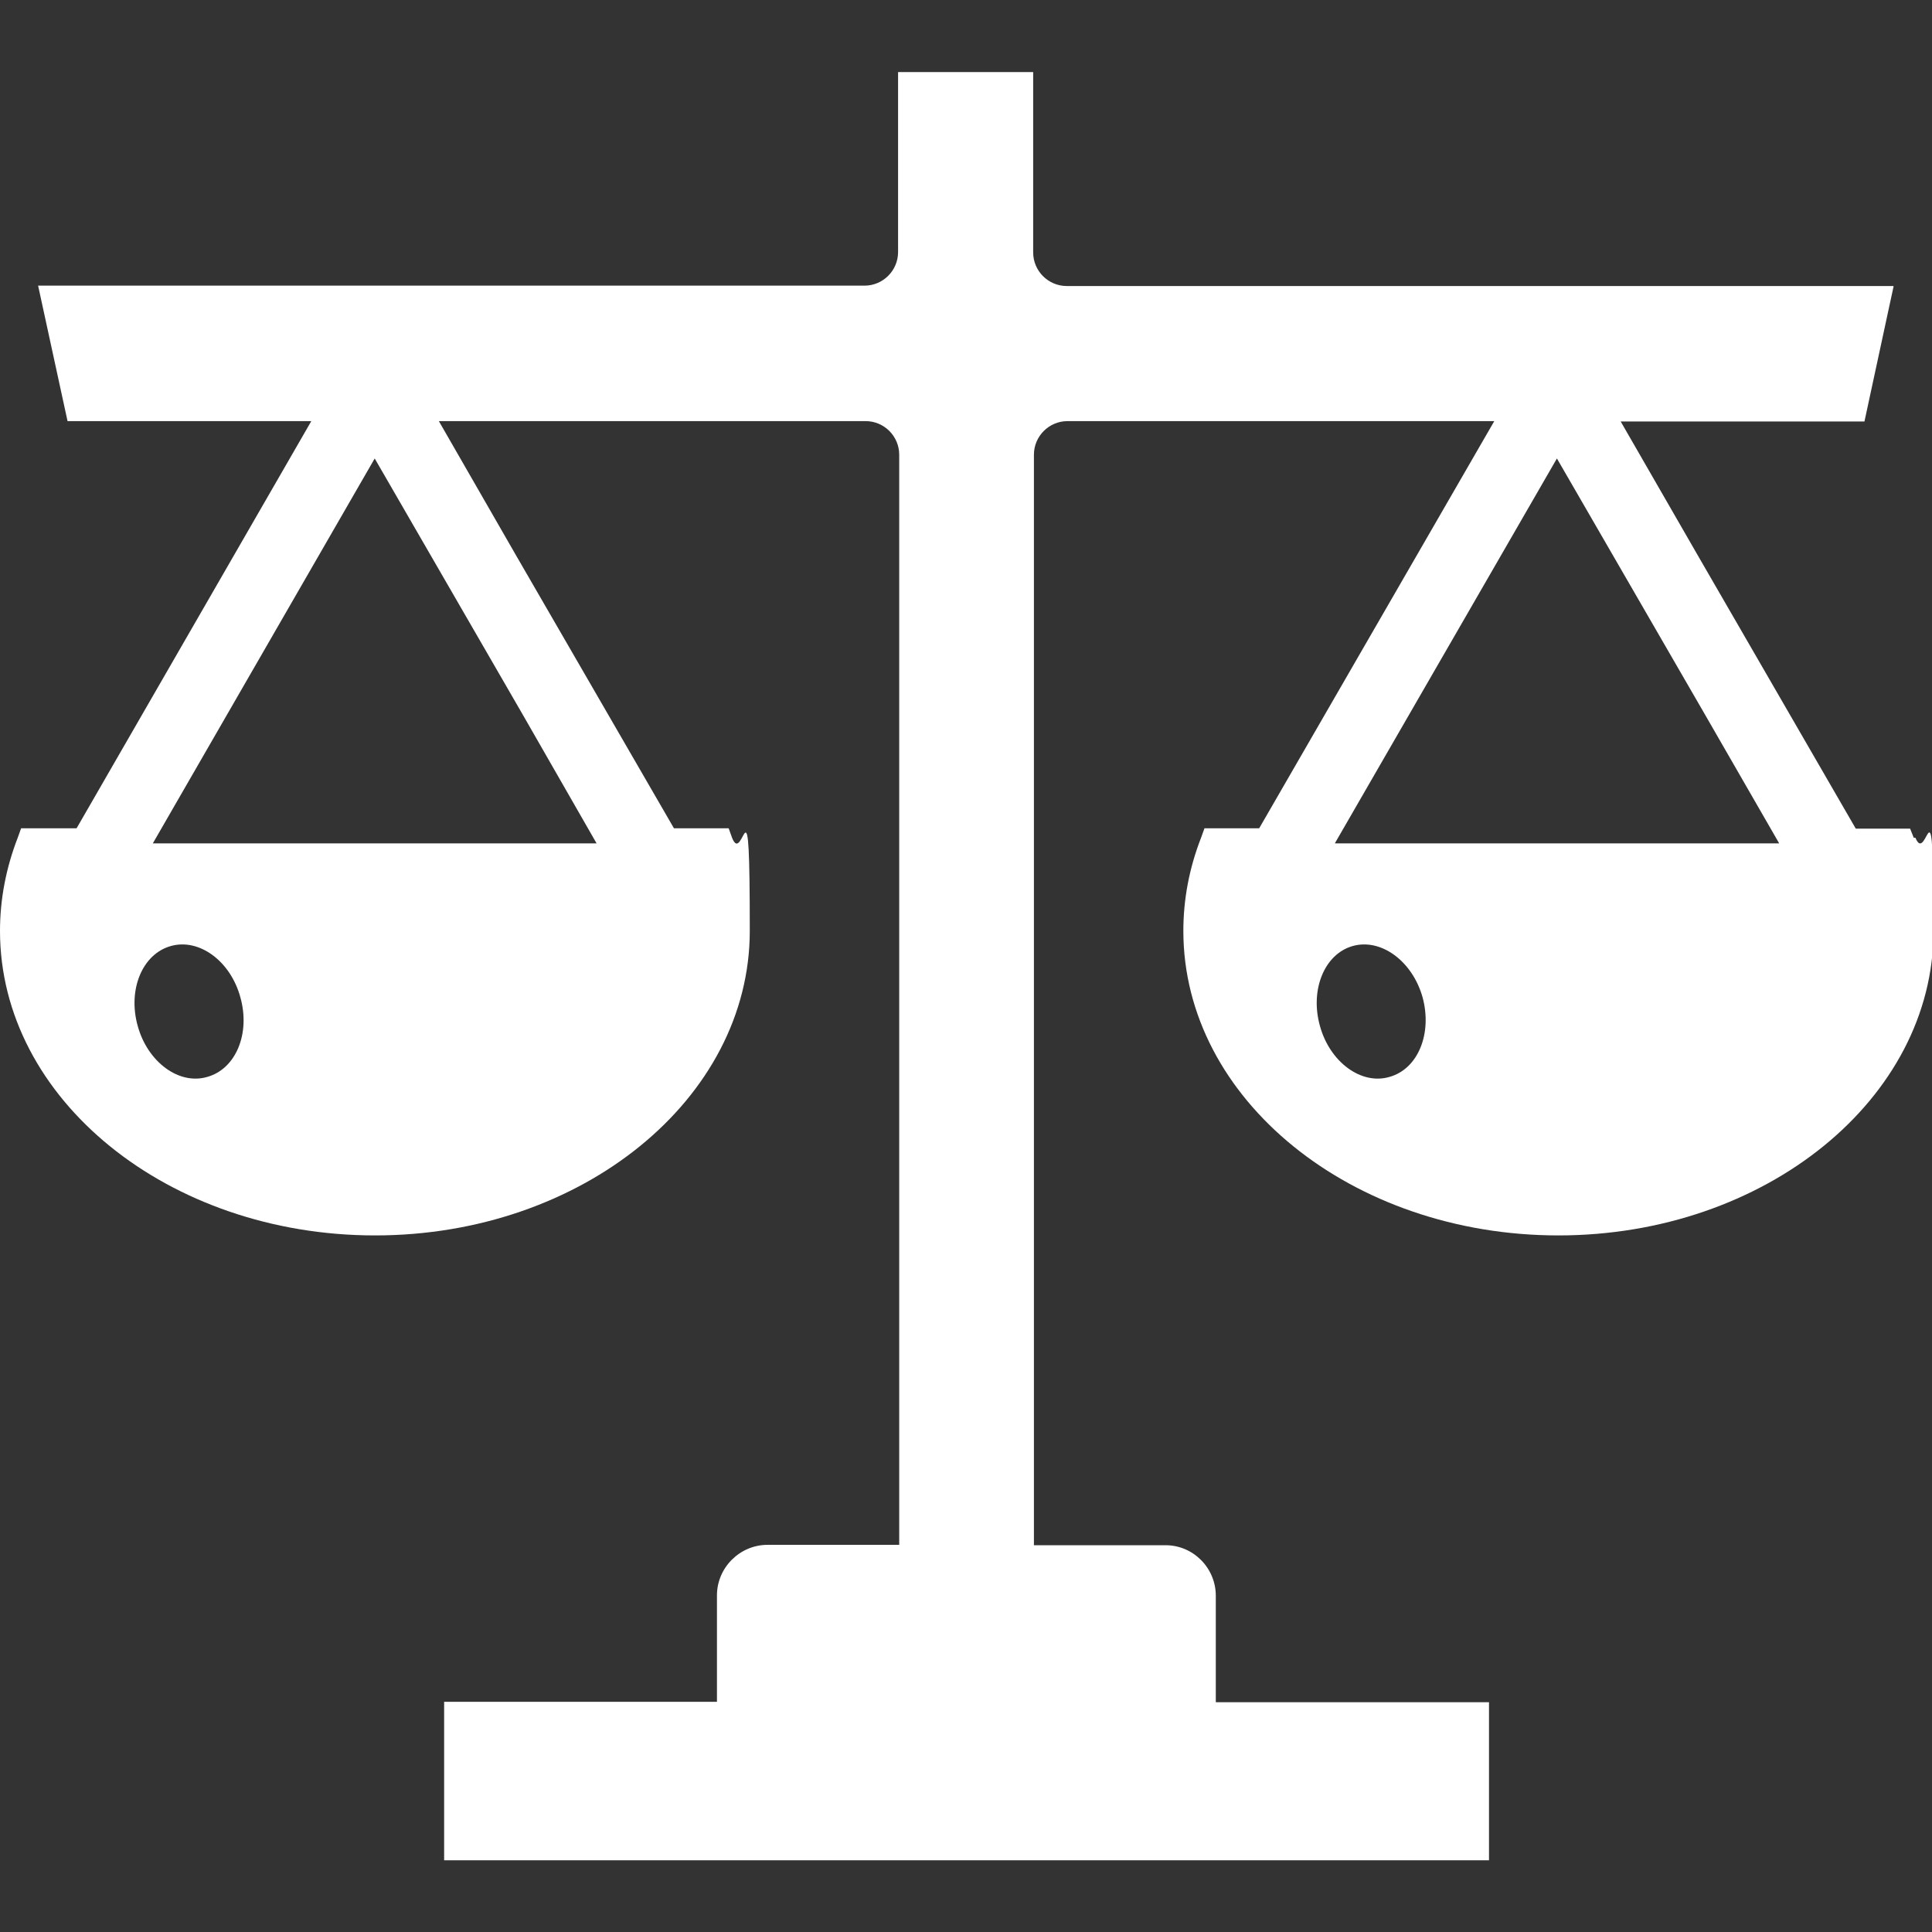 <?xml version="1.0" encoding="UTF-8"?>
<svg id="_x31_0" xmlns="http://www.w3.org/2000/svg" version="1.1" xmlns:xlink="http://www.w3.org/1999/xlink" viewBox="0 0 512 512">
  <rect x="0" y="0" width="512" height="512" fill="#333333" stroke="none"/>
  <!-- Generator: Adobe Illustrator 29.2.1, SVG Export Plug-In . SVG Version: 2.1.0 Build 116)  -->
  <defs>
    <style>
      .st0 {
        fill: #fff;
      }
    </style>
  </defs>
  <path class="st0" d="M507.2,222.1l-1-2.5h-14.4l-41.8-72.3-20.5-35.6h64.6l6.4-29.7,1.3-6h0v-.2h-219.1c-4.9,0-8.9-4-8.9-8.9V19.4h0v-.3h-35.8v47.7c0,4.9-4,8.9-8.9,8.9H10.1l7.8,35.9h64.6l-62.2,107.9H5.6l-.9,2.5c-3.1,8-4.7,16.3-4.7,24.7,0,44.6,44.6,80.7,99.4,80.7s99.3-36.2,99.3-80.7-1.6-16.7-4.7-24.7l-.9-2.5h-14.5l-41.6-71.9-20.7-36h113.1c4.9,0,8.9,4,8.9,8.9v288.9h-34.9c-7.3,0-13.4,6-13.4,13.4v28.2h-72.3v41.8h0v.2h276.9v-41.9h-72.4v-28.2c0-7.4-6-13.4-13.3-13.4h-34.9V120.5c0-4.9,4-8.9,8.9-8.9h113.1l-62.3,107.9h-14.5l-.9,2.5c-3.2,8.2-4.7,16.5-4.7,24.7,0,44.6,44.6,80.7,99.4,80.7s99.4-36.2,99.4-80.7-1.6-16.8-4.8-24.7h-.4ZM368.2,285.4c-7.5,2.2-15.8-4-18.4-13.5-2.7-9.6,1.2-19.1,8.7-21.2,7.5-2.1,15.8,4,18.5,13.6,2.6,9.6-1.2,19-8.8,21.1h0ZM353.8,223.4l58.8-101.9,39.2,67.8,19.7,34.2h-117.7ZM158.1,223.5H40.5l58.8-102,39.3,68,19.5,34ZM54.9,285.4c-7.5,2.2-15.8-4-18.4-13.5-2.7-9.6,1.2-19.1,8.8-21.2,7.5-2.1,15.8,4,18.4,13.6,2.7,9.6-1.2,19-8.8,21.1Z"/>
</svg>